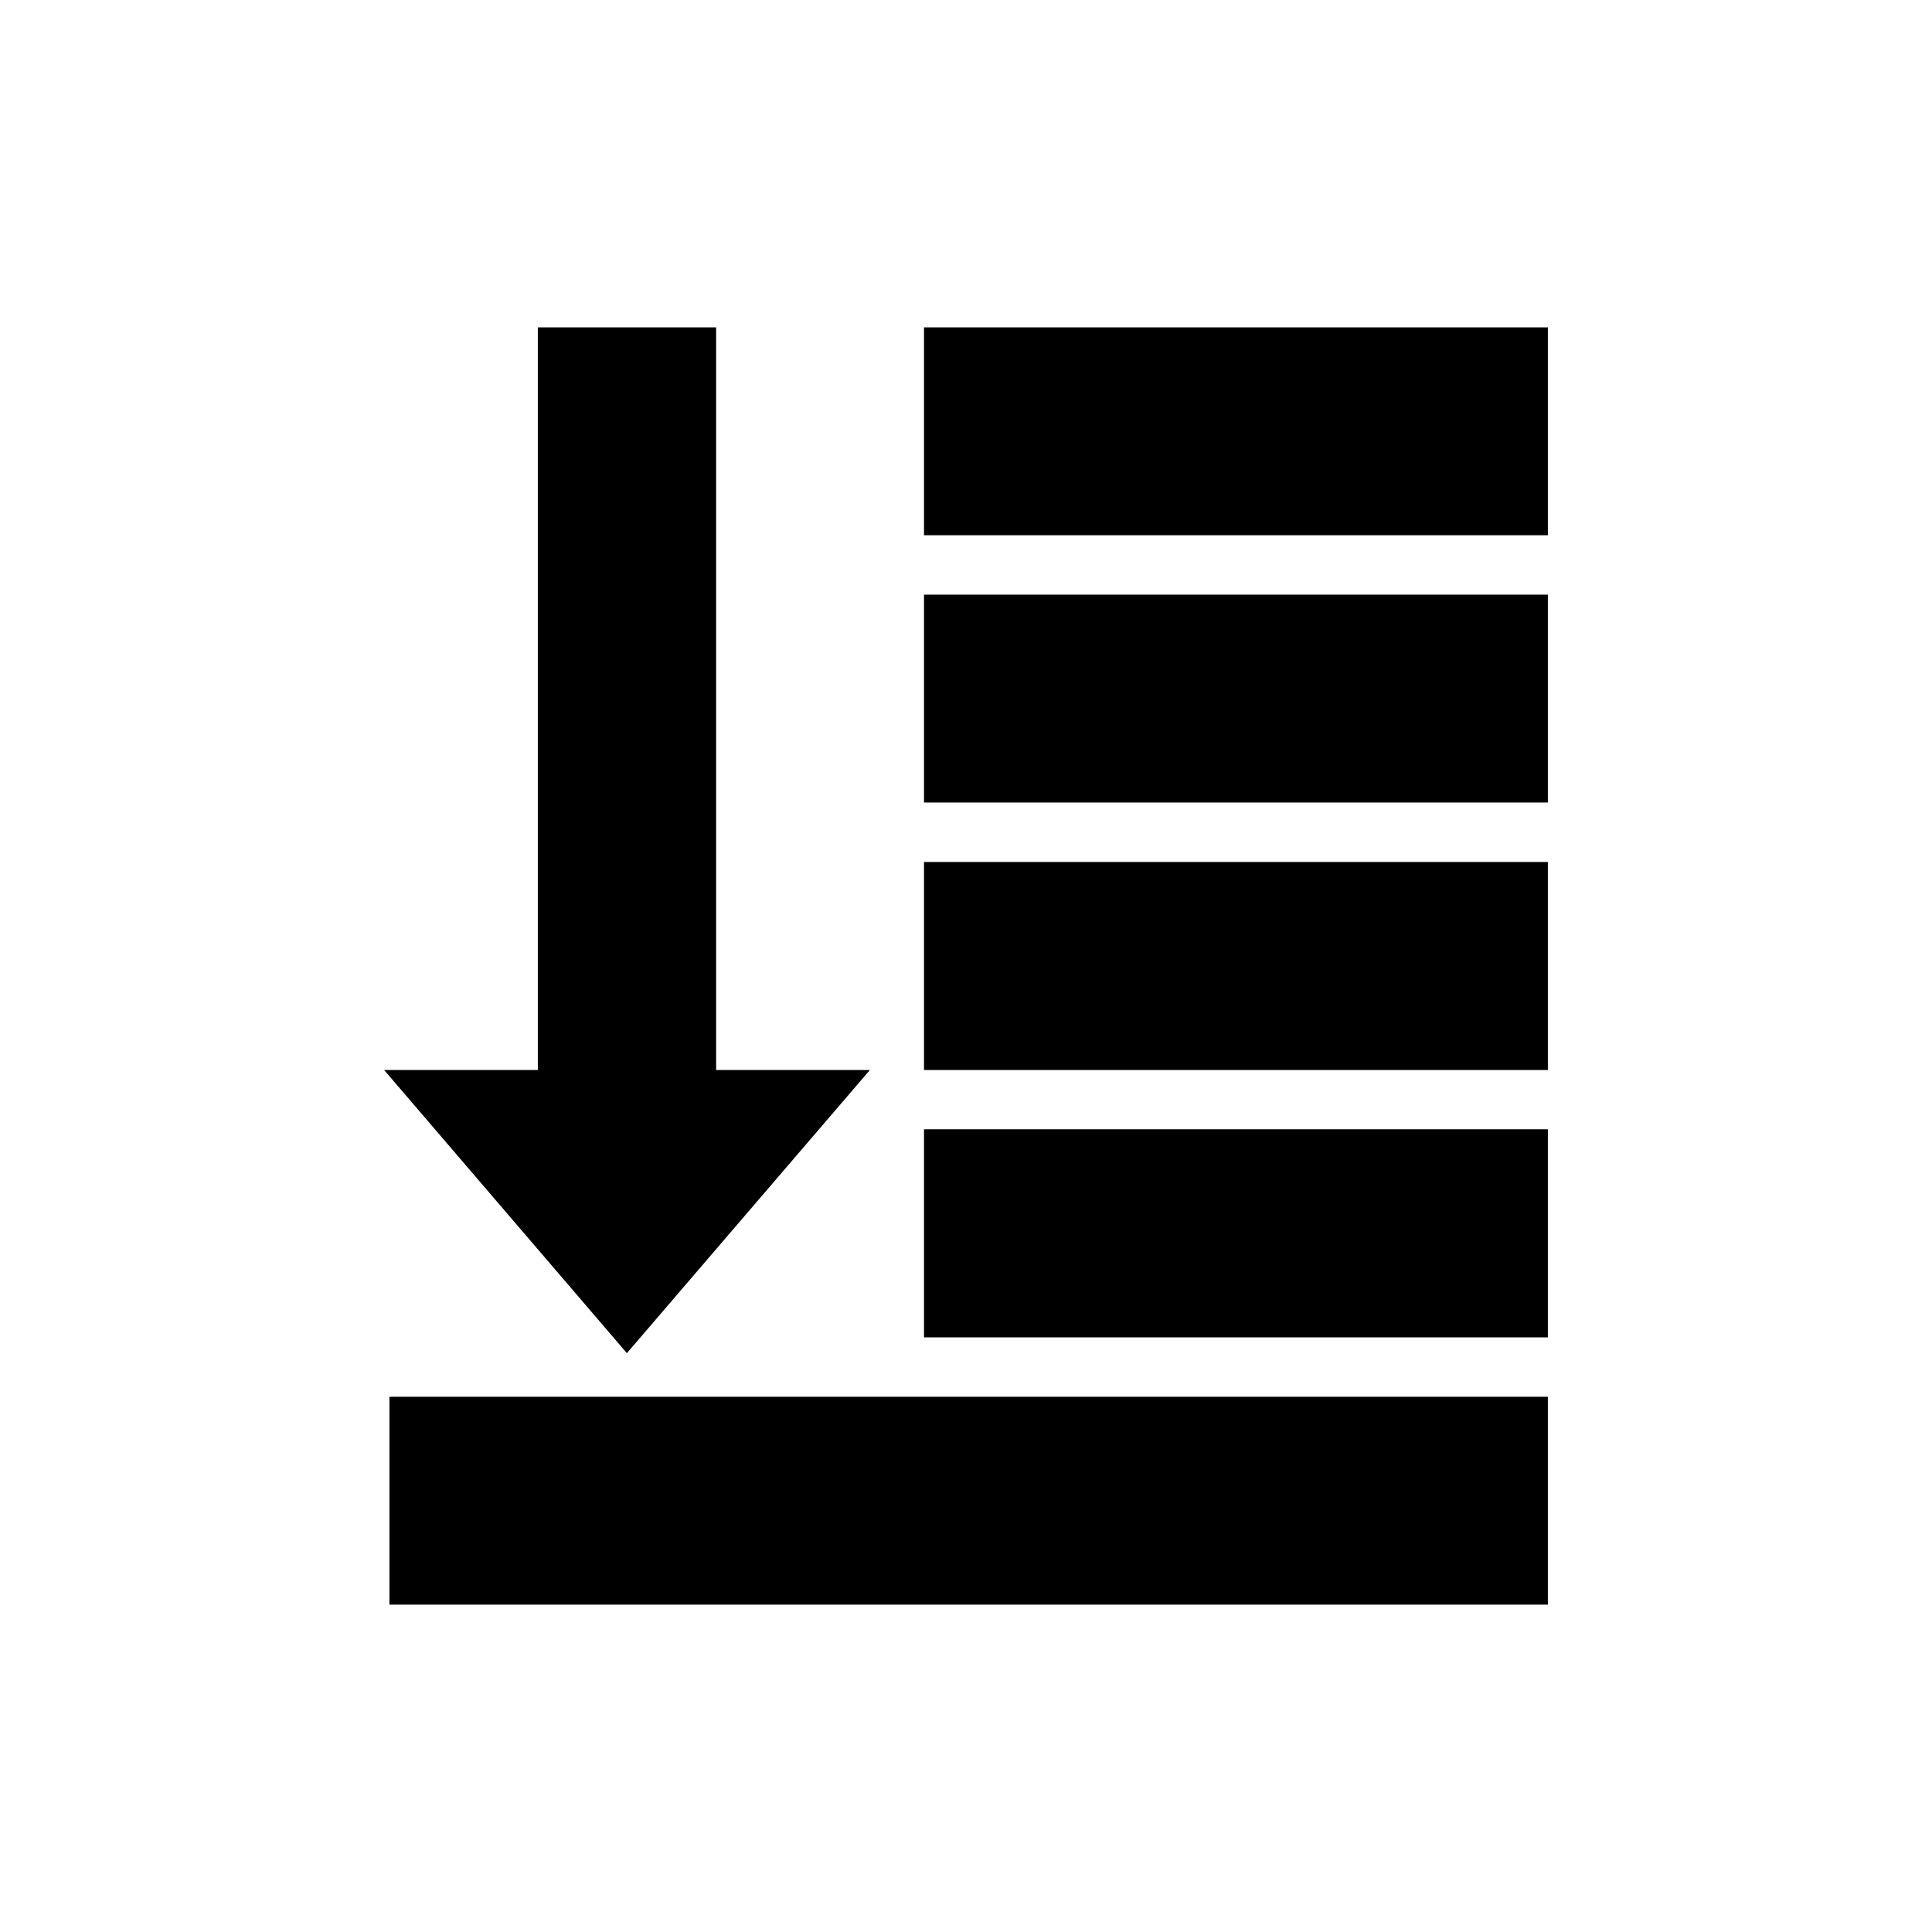 <?xml version="1.0" encoding="UTF-8"?>
<!-- Uploaded to: ICON Repo, www.svgrepo.com, Generator: ICON Repo Mixer Tools -->
<svg fill="#000000" width="800px" height="800px" version="1.1" viewBox="144 144 512 512" xmlns="http://www.w3.org/2000/svg">
 <path d="m286.53 230.75v196.82h-40.73l64.332 75.031 64.391-75.031h-40.746v-196.82zm102.34 0v55.09h165.33v-55.09zm0 70.832v55.09h165.33v-55.09zm0 70.848v55.137h165.33v-55.133zm0 70.832v55.152h165.33v-55.148zm-141.66 70.898v55.09l306.99-0.004v-55.09z" fill-rule="evenodd"/>
</svg>